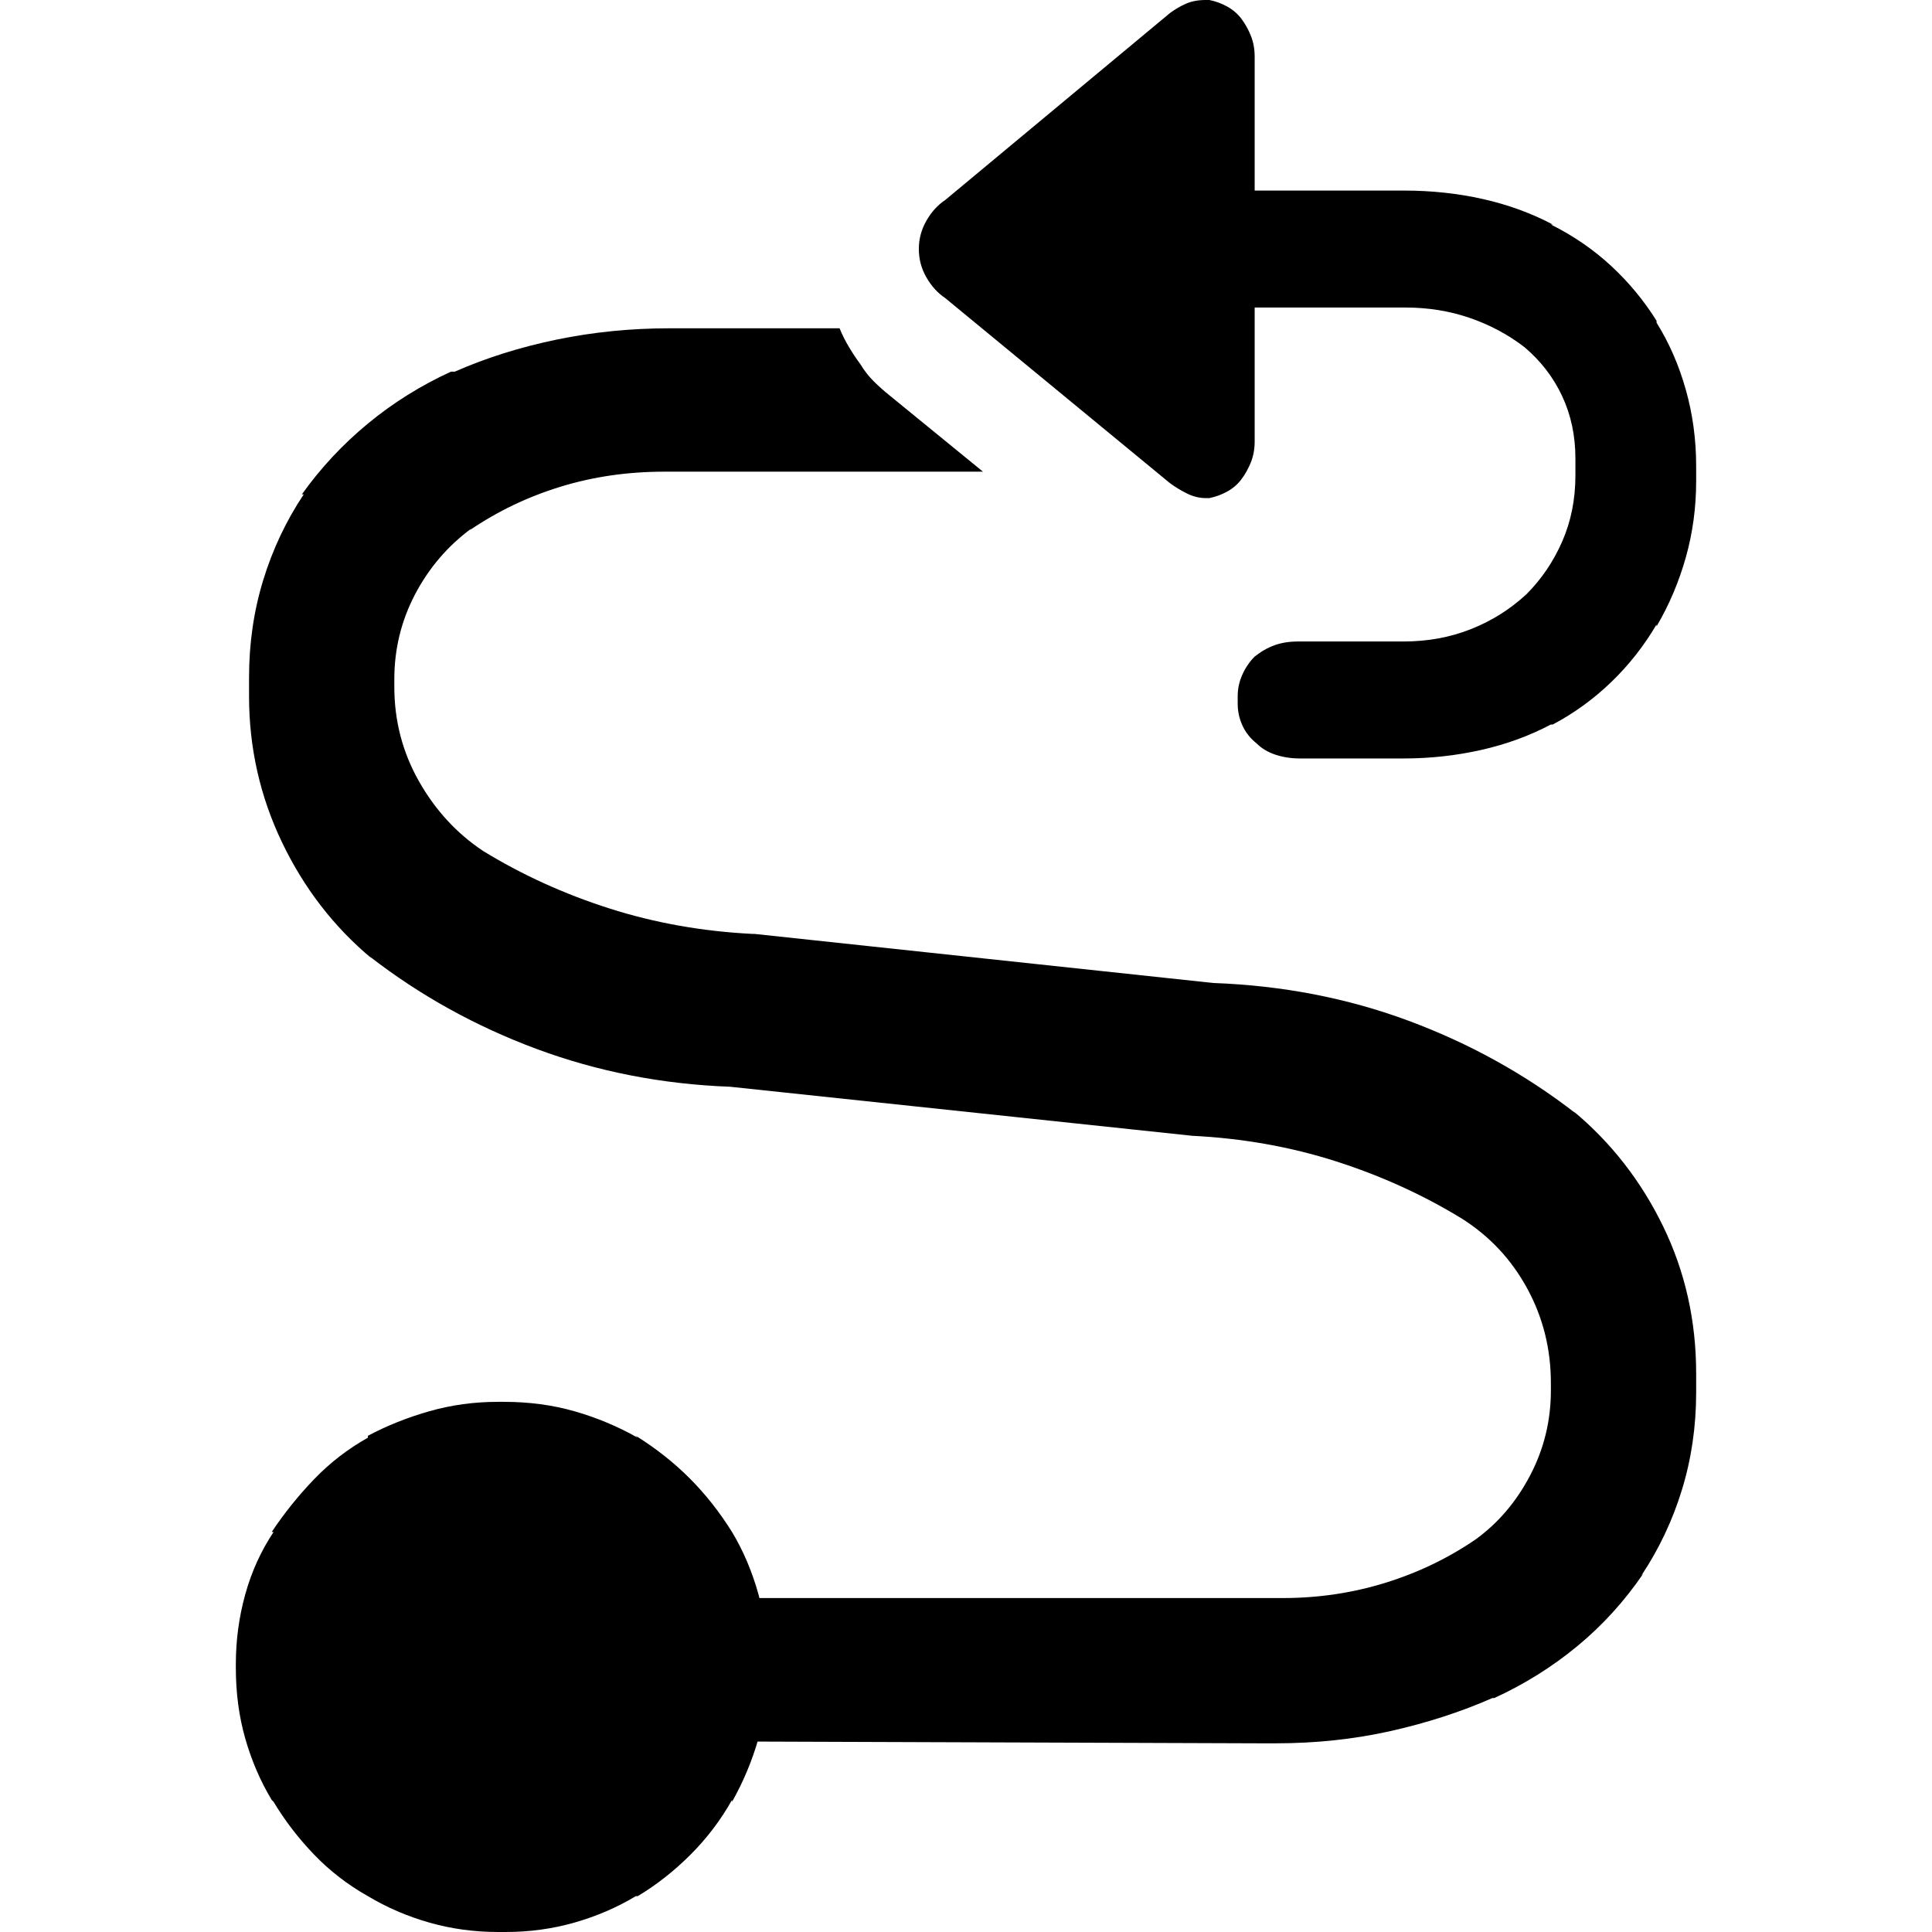 <svg viewBox="0 0 1024 1024" width="32" height="32" xmlns="http://www.w3.org/2000/svg" xmlns:xlink="http://www.w3.org/1999/xlink">
    <path fill="currentColor" d="M741 163v0q1 0 2 0t2 0q18 0 34 5.5t29 15.5v0q13 11 20 26t7 33q0 1 0 2.5t0 2.5v-1q0 2 0 3t0 2q0 19-7 35t-19 28v0q-13 12-29.5 18.5T744 340q-1 0-1.5 0t-1.5 0h-53v0q0 0 0 0t0 0q-7 0-12.5 2t-10.5 6v0q-4 4-6.5 9.5T656 369q0 1 0 1t0 1v0q0 0 0 0.5t0 1.5q0 6 2.5 11.5t7.5 9.5v0q4 4 10 6t13 2q0 0 0.5 0t0.5 0h51v0q0 0 1 0t2 0q21 0 41-4.5t37-13.5h1q17-9 31-22.5t24-30.5v1q10-17 15.5-36.5T899 255q0-1 0-2t0-2v0q0-1 0-2t0-2q0-21-5.5-40.5T878 171v-1q-10-16-24-29t-32-22h1q-17-9-37-13.5t-42-4.5q-1 0-1.5 0t-1.5 0h-76V31v0q0 0 0-0.5t0-0.5q0-6-2-11t-5-9v0q-3-4-7.5-6.5T641 0v0q0 0-1 0t-1 0q-6 0-10.5 2T620 7l-119 99v0q-6 4-10 11t-4 15v0q0 8 4 15t10 11l119 98v0q4 3 9 5.5t10 2.5q1 0 1.5 0t0.5 0v0q5-1 9.5-3.5t7.5-6.5v0q3-4 5-9t2-11q0 0 0-0.5t0-0.5v-70zM669 924v0q2 0 4 0t3 0q32 0 61-6.5t54-17.5h1q24-11 44-27.5t35-38.5l-1 1q14-21 21.5-45.5T899 738q0-1 0-2t0-2v0q0-1 0-2.5t0-3.5q0-42-17.5-78T834 589l1 1q-40-31-88.5-49T643 521l-243-26h-1q-40-2-76-13.5T256 451v0q-21-14-34-37t-13-50q0 0 0 0t0-1v1q0-1 0-2t0-2q0-24 11-45t30-35l-1 1q22-15 48-23t55-8q2 0 5 0t5 0h159l-49-40v0q-5-4-9-8t-7-9v0q-3-4-6-9t-5-10h-83 1q-2 0-4 0t-4 0q-31 0-60 6t-54 17h-2q-24 11-44 27.5T160 262h1q-14 21-21.5 45.5T132 359q0 1 0 2t0 2v0q0 1 0 2.5t0 3.5q0 41 17.5 77.5T197 508l-1-1q40 31 88.5 49T387 576l245 26v0q40 2 76 13.5t67 30.5v0q22 14 34.5 37t12.5 50q0 0 0 0t0 0v0q0 1 0 2t0 2q0 24-11 45t-29 34v0q-22 15-48 23t-54 8q-3 0-5.5 0t-4.5 0H382v76zM266 1024v0q0 0 0.5 0t1.5 0q19 0 36.5-5t32.5-14h1q15-9 28-22t22-29v1q9-16 14-33.5t5-36.5q0-1 0-1.5t0-0.5v0q0 0 0-0.5t0-0.5q0-19-5-37t-14-33v0q-10-16-22.5-28.5T337 761l1 1q-16-9-33.5-14t-37.5-5q0 0-0.5 0t-0.5 0v0q0 0-0.5 0t-1.5 0q-19 0-36.5 5T195 761v1q-16 9-28.5 22T144 812h1q-10 15-15 33t-5 37q0 0 0 0.5t0 0.5v0q0 0 0 0.5t0 0.5q0 20 5 37.5t14 32.5l1 1q9 15 21.5 28t28.5 22v0q15 9 32.5 14t36.5 5q1 0 1.5 0t0.5 0z" />
</svg>